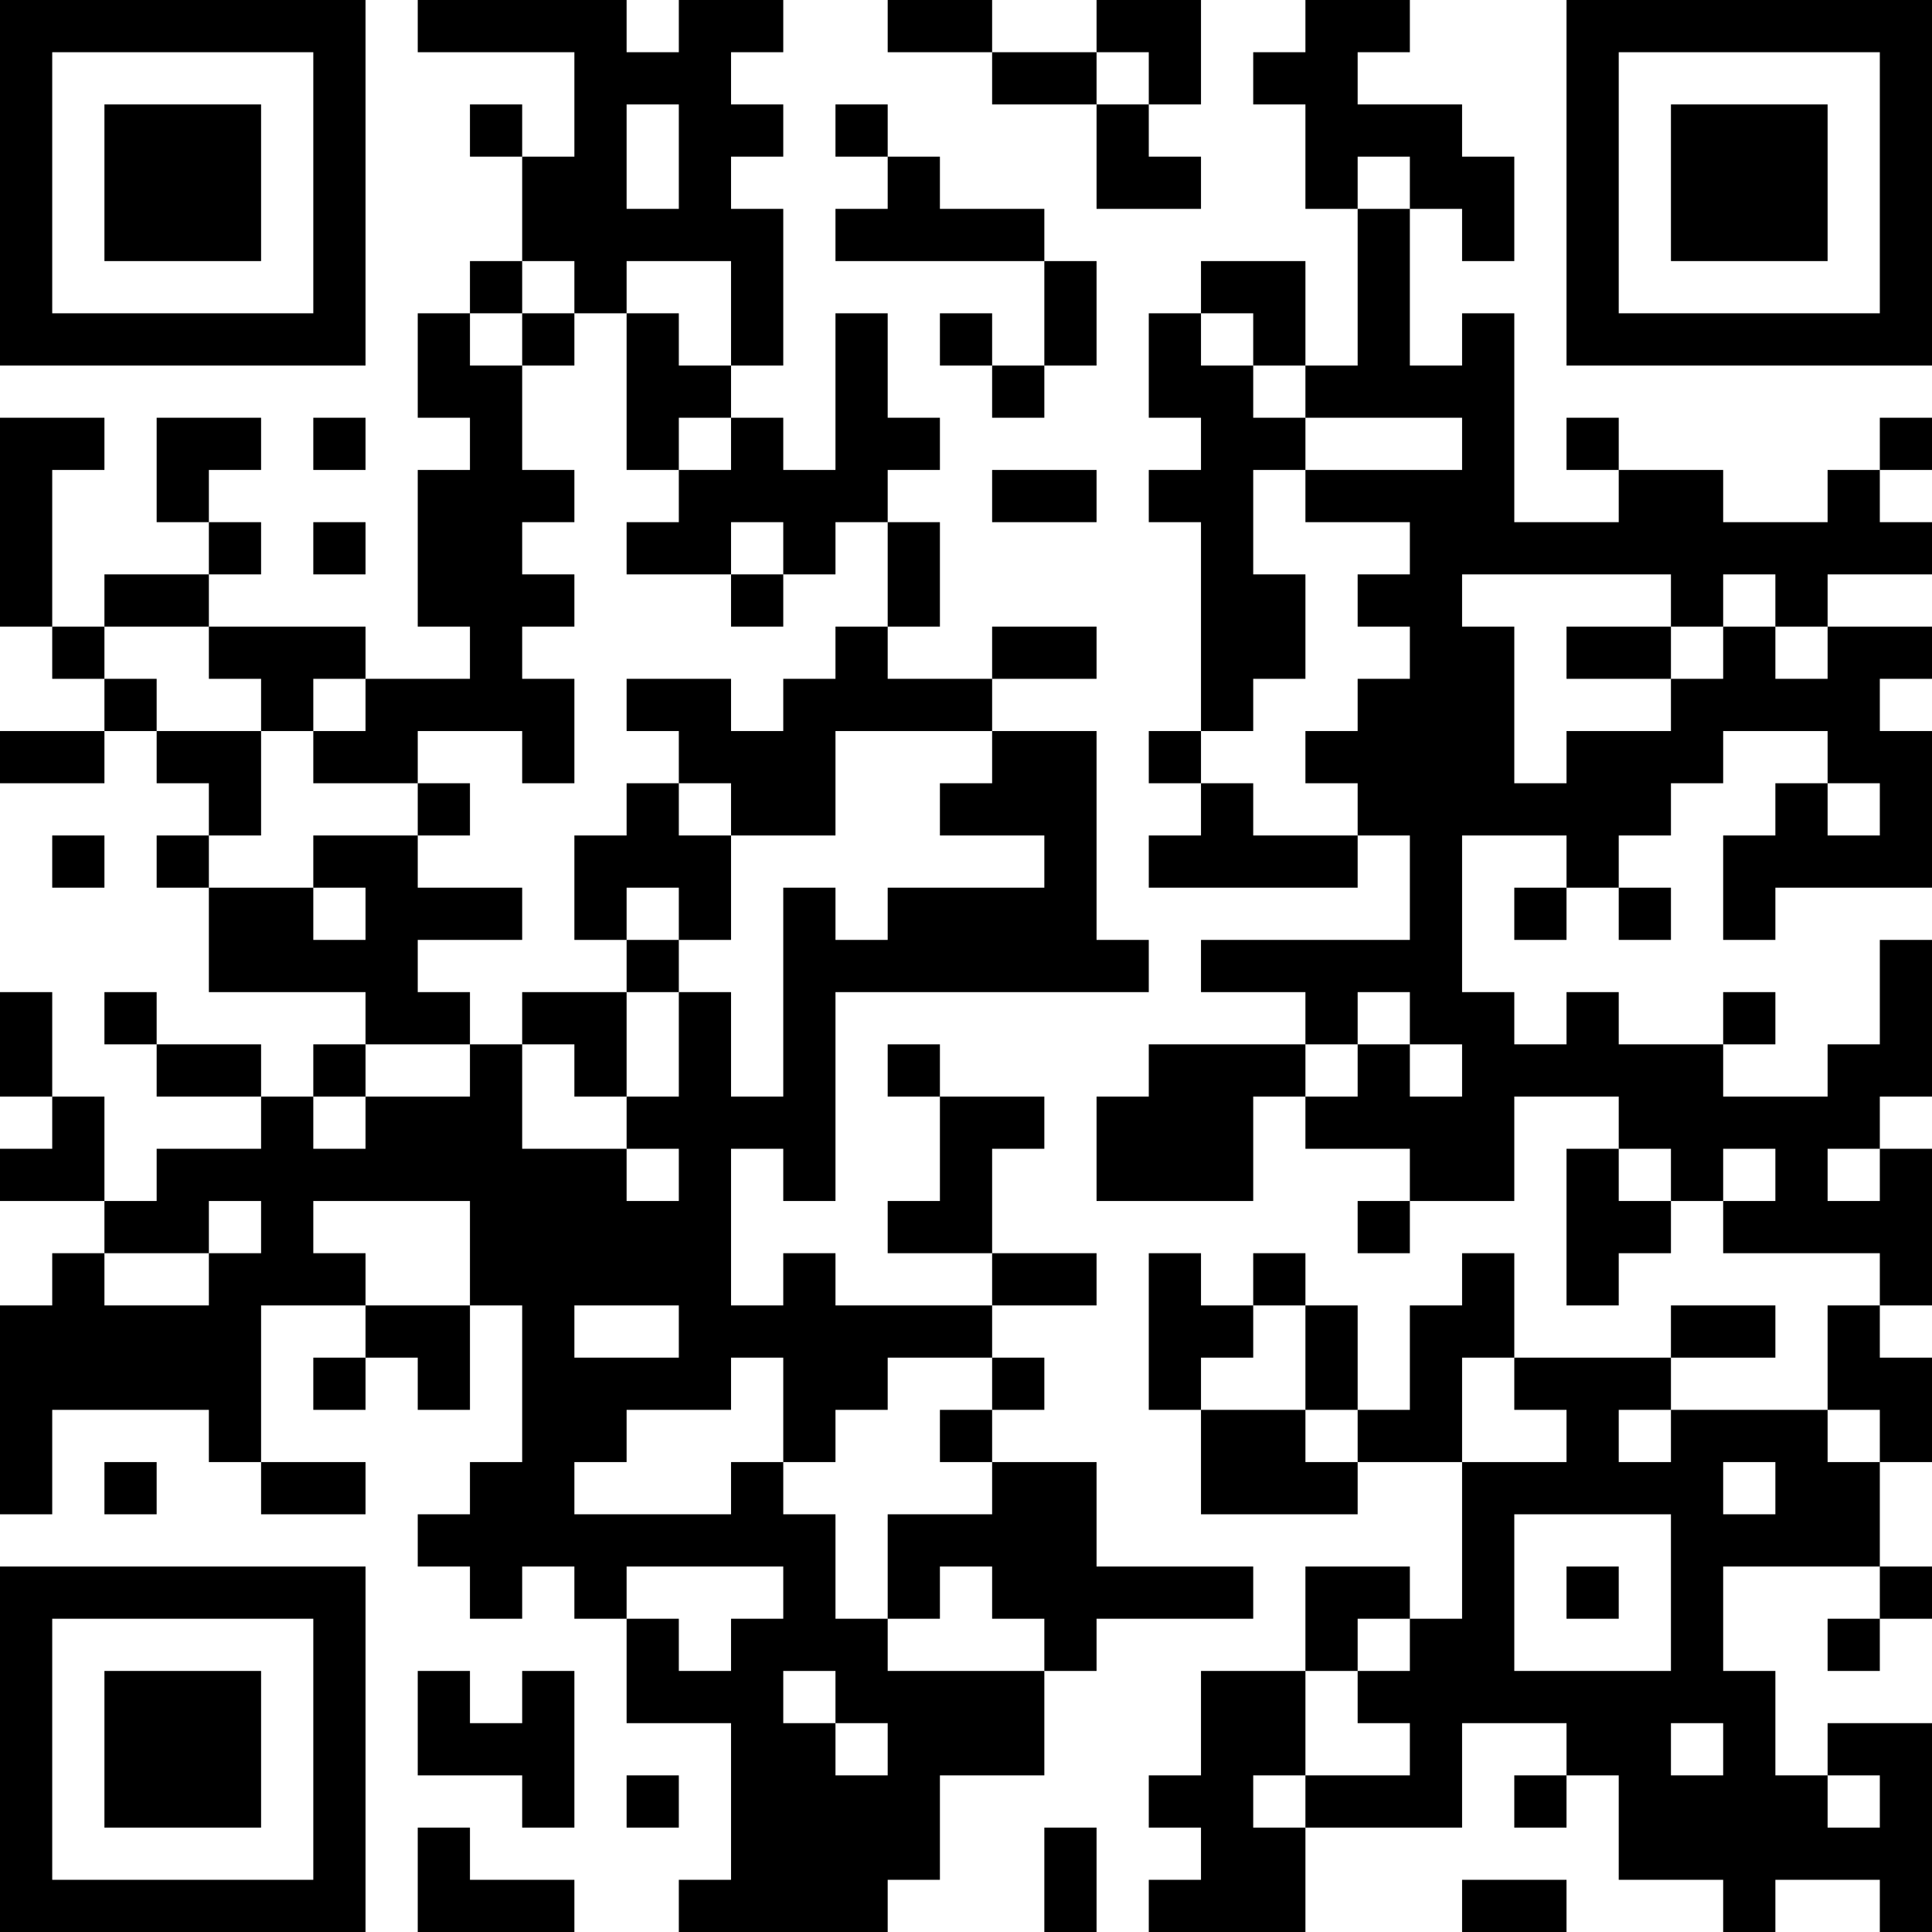 <?xml version="1.0" encoding="UTF-8"?>
<svg xmlns="http://www.w3.org/2000/svg" version="1.1" width="400" height="400" viewBox="0 0 400 400"><rect x="0" y="0" width="400" height="400" fill="#ffffff"/><g transform="scale(10.811)"><g transform="translate(0,0)"><path fill-rule="evenodd" d="M8 0L8 1L11 1L11 3L10 3L10 2L9 2L9 3L10 3L10 5L9 5L9 6L8 6L8 8L9 8L9 9L8 9L8 12L9 12L9 13L7 13L7 12L4 12L4 11L5 11L5 10L4 10L4 9L5 9L5 8L3 8L3 10L4 10L4 11L2 11L2 12L1 12L1 9L2 9L2 8L0 8L0 12L1 12L1 13L2 13L2 14L0 14L0 15L2 15L2 14L3 14L3 15L4 15L4 16L3 16L3 17L4 17L4 19L7 19L7 20L6 20L6 21L5 21L5 20L3 20L3 19L2 19L2 20L3 20L3 21L5 21L5 22L3 22L3 23L2 23L2 21L1 21L1 19L0 19L0 21L1 21L1 22L0 22L0 23L2 23L2 24L1 24L1 25L0 25L0 29L1 29L1 27L4 27L4 28L5 28L5 29L7 29L7 28L5 28L5 25L7 25L7 26L6 26L6 27L7 27L7 26L8 26L8 27L9 27L9 25L10 25L10 28L9 28L9 29L8 29L8 30L9 30L9 31L10 31L10 30L11 30L11 31L12 31L12 33L14 33L14 36L13 36L13 37L17 37L17 36L18 36L18 34L20 34L20 32L21 32L21 31L24 31L24 30L21 30L21 28L19 28L19 27L20 27L20 26L19 26L19 25L21 25L21 24L19 24L19 22L20 22L20 21L18 21L18 20L17 20L17 21L18 21L18 23L17 23L17 24L19 24L19 25L16 25L16 24L15 24L15 25L14 25L14 22L15 22L15 23L16 23L16 19L22 19L22 18L21 18L21 14L19 14L19 13L21 13L21 12L19 12L19 13L17 13L17 12L18 12L18 10L17 10L17 9L18 9L18 8L17 8L17 6L16 6L16 9L15 9L15 8L14 8L14 7L15 7L15 4L14 4L14 3L15 3L15 2L14 2L14 1L15 1L15 0L13 0L13 1L12 1L12 0ZM17 0L17 1L19 1L19 2L21 2L21 4L23 4L23 3L22 3L22 2L23 2L23 0L21 0L21 1L19 1L19 0ZM25 0L25 1L24 1L24 2L25 2L25 4L26 4L26 7L25 7L25 5L23 5L23 6L22 6L22 8L23 8L23 9L22 9L22 10L23 10L23 14L22 14L22 15L23 15L23 16L22 16L22 17L26 17L26 16L27 16L27 18L23 18L23 19L25 19L25 20L22 20L22 21L21 21L21 23L24 23L24 21L25 21L25 22L27 22L27 23L26 23L26 24L27 24L27 23L29 23L29 21L31 21L31 22L30 22L30 25L31 25L31 24L32 24L32 23L33 23L33 24L36 24L36 25L35 25L35 27L32 27L32 26L34 26L34 25L32 25L32 26L29 26L29 24L28 24L28 25L27 25L27 27L26 27L26 25L25 25L25 24L24 24L24 25L23 25L23 24L22 24L22 27L23 27L23 29L26 29L26 28L28 28L28 31L27 31L27 30L25 30L25 32L23 32L23 34L22 34L22 35L23 35L23 36L22 36L22 37L25 37L25 35L28 35L28 33L30 33L30 34L29 34L29 35L30 35L30 34L31 34L31 36L33 36L33 37L34 37L34 36L36 36L36 37L37 37L37 33L35 33L35 34L34 34L34 32L33 32L33 30L36 30L36 31L35 31L35 32L36 32L36 31L37 31L37 30L36 30L36 28L37 28L37 26L36 26L36 25L37 25L37 22L36 22L36 21L37 21L37 18L36 18L36 20L35 20L35 21L33 21L33 20L34 20L34 19L33 19L33 20L31 20L31 19L30 19L30 20L29 20L29 19L28 19L28 16L30 16L30 17L29 17L29 18L30 18L30 17L31 17L31 18L32 18L32 17L31 17L31 16L32 16L32 15L33 15L33 14L35 14L35 15L34 15L34 16L33 16L33 18L34 18L34 17L37 17L37 14L36 14L36 13L37 13L37 12L35 12L35 11L37 11L37 10L36 10L36 9L37 9L37 8L36 8L36 9L35 9L35 10L33 10L33 9L31 9L31 8L30 8L30 9L31 9L31 10L29 10L29 6L28 6L28 7L27 7L27 4L28 4L28 5L29 5L29 3L28 3L28 2L26 2L26 1L27 1L27 0ZM21 1L21 2L22 2L22 1ZM12 2L12 4L13 4L13 2ZM16 2L16 3L17 3L17 4L16 4L16 5L20 5L20 7L19 7L19 6L18 6L18 7L19 7L19 8L20 8L20 7L21 7L21 5L20 5L20 4L18 4L18 3L17 3L17 2ZM26 3L26 4L27 4L27 3ZM10 5L10 6L9 6L9 7L10 7L10 9L11 9L11 10L10 10L10 11L11 11L11 12L10 12L10 13L11 13L11 15L10 15L10 14L8 14L8 15L6 15L6 14L7 14L7 13L6 13L6 14L5 14L5 13L4 13L4 12L2 12L2 13L3 13L3 14L5 14L5 16L4 16L4 17L6 17L6 18L7 18L7 17L6 17L6 16L8 16L8 17L10 17L10 18L8 18L8 19L9 19L9 20L7 20L7 21L6 21L6 22L7 22L7 21L9 21L9 20L10 20L10 22L12 22L12 23L13 23L13 22L12 22L12 21L13 21L13 19L14 19L14 21L15 21L15 17L16 17L16 18L17 18L17 17L20 17L20 16L18 16L18 15L19 15L19 14L16 14L16 16L14 16L14 15L13 15L13 14L12 14L12 13L14 13L14 14L15 14L15 13L16 13L16 12L17 12L17 10L16 10L16 11L15 11L15 10L14 10L14 11L12 11L12 10L13 10L13 9L14 9L14 8L13 8L13 9L12 9L12 6L13 6L13 7L14 7L14 5L12 5L12 6L11 6L11 5ZM10 6L10 7L11 7L11 6ZM23 6L23 7L24 7L24 8L25 8L25 9L24 9L24 11L25 11L25 13L24 13L24 14L23 14L23 15L24 15L24 16L26 16L26 15L25 15L25 14L26 14L26 13L27 13L27 12L26 12L26 11L27 11L27 10L25 10L25 9L28 9L28 8L25 8L25 7L24 7L24 6ZM6 8L6 9L7 9L7 8ZM19 9L19 10L21 10L21 9ZM6 10L6 11L7 11L7 10ZM14 11L14 12L15 12L15 11ZM28 11L28 12L29 12L29 15L30 15L30 14L32 14L32 13L33 13L33 12L34 12L34 13L35 13L35 12L34 12L34 11L33 11L33 12L32 12L32 11ZM30 12L30 13L32 13L32 12ZM8 15L8 16L9 16L9 15ZM12 15L12 16L11 16L11 18L12 18L12 19L10 19L10 20L11 20L11 21L12 21L12 19L13 19L13 18L14 18L14 16L13 16L13 15ZM35 15L35 16L36 16L36 15ZM1 16L1 17L2 17L2 16ZM12 17L12 18L13 18L13 17ZM26 19L26 20L25 20L25 21L26 21L26 20L27 20L27 21L28 21L28 20L27 20L27 19ZM31 22L31 23L32 23L32 22ZM33 22L33 23L34 23L34 22ZM35 22L35 23L36 23L36 22ZM4 23L4 24L2 24L2 25L4 25L4 24L5 24L5 23ZM6 23L6 24L7 24L7 25L9 25L9 23ZM11 25L11 26L13 26L13 25ZM24 25L24 26L23 26L23 27L25 27L25 28L26 28L26 27L25 27L25 25ZM14 26L14 27L12 27L12 28L11 28L11 29L14 29L14 28L15 28L15 29L16 29L16 31L17 31L17 32L20 32L20 31L19 31L19 30L18 30L18 31L17 31L17 29L19 29L19 28L18 28L18 27L19 27L19 26L17 26L17 27L16 27L16 28L15 28L15 26ZM28 26L28 28L30 28L30 27L29 27L29 26ZM31 27L31 28L32 28L32 27ZM35 27L35 28L36 28L36 27ZM2 28L2 29L3 29L3 28ZM33 28L33 29L34 29L34 28ZM29 29L29 32L32 32L32 29ZM12 30L12 31L13 31L13 32L14 32L14 31L15 31L15 30ZM30 30L30 31L31 31L31 30ZM26 31L26 32L25 32L25 34L24 34L24 35L25 35L25 34L27 34L27 33L26 33L26 32L27 32L27 31ZM8 32L8 34L10 34L10 35L11 35L11 32L10 32L10 33L9 33L9 32ZM15 32L15 33L16 33L16 34L17 34L17 33L16 33L16 32ZM32 33L32 34L33 34L33 33ZM12 34L12 35L13 35L13 34ZM35 34L35 35L36 35L36 34ZM8 35L8 37L11 37L11 36L9 36L9 35ZM20 35L20 37L21 37L21 35ZM28 36L28 37L30 37L30 36ZM0 0L0 7L7 7L7 0ZM1 1L1 6L6 6L6 1ZM2 2L2 5L5 5L5 2ZM30 0L30 7L37 7L37 0ZM31 1L31 6L36 6L36 1ZM32 2L32 5L35 5L35 2ZM0 30L0 37L7 37L7 30ZM1 31L1 36L6 36L6 31ZM2 32L2 35L5 35L5 32Z" fill="#000000"/></g></g></svg>
